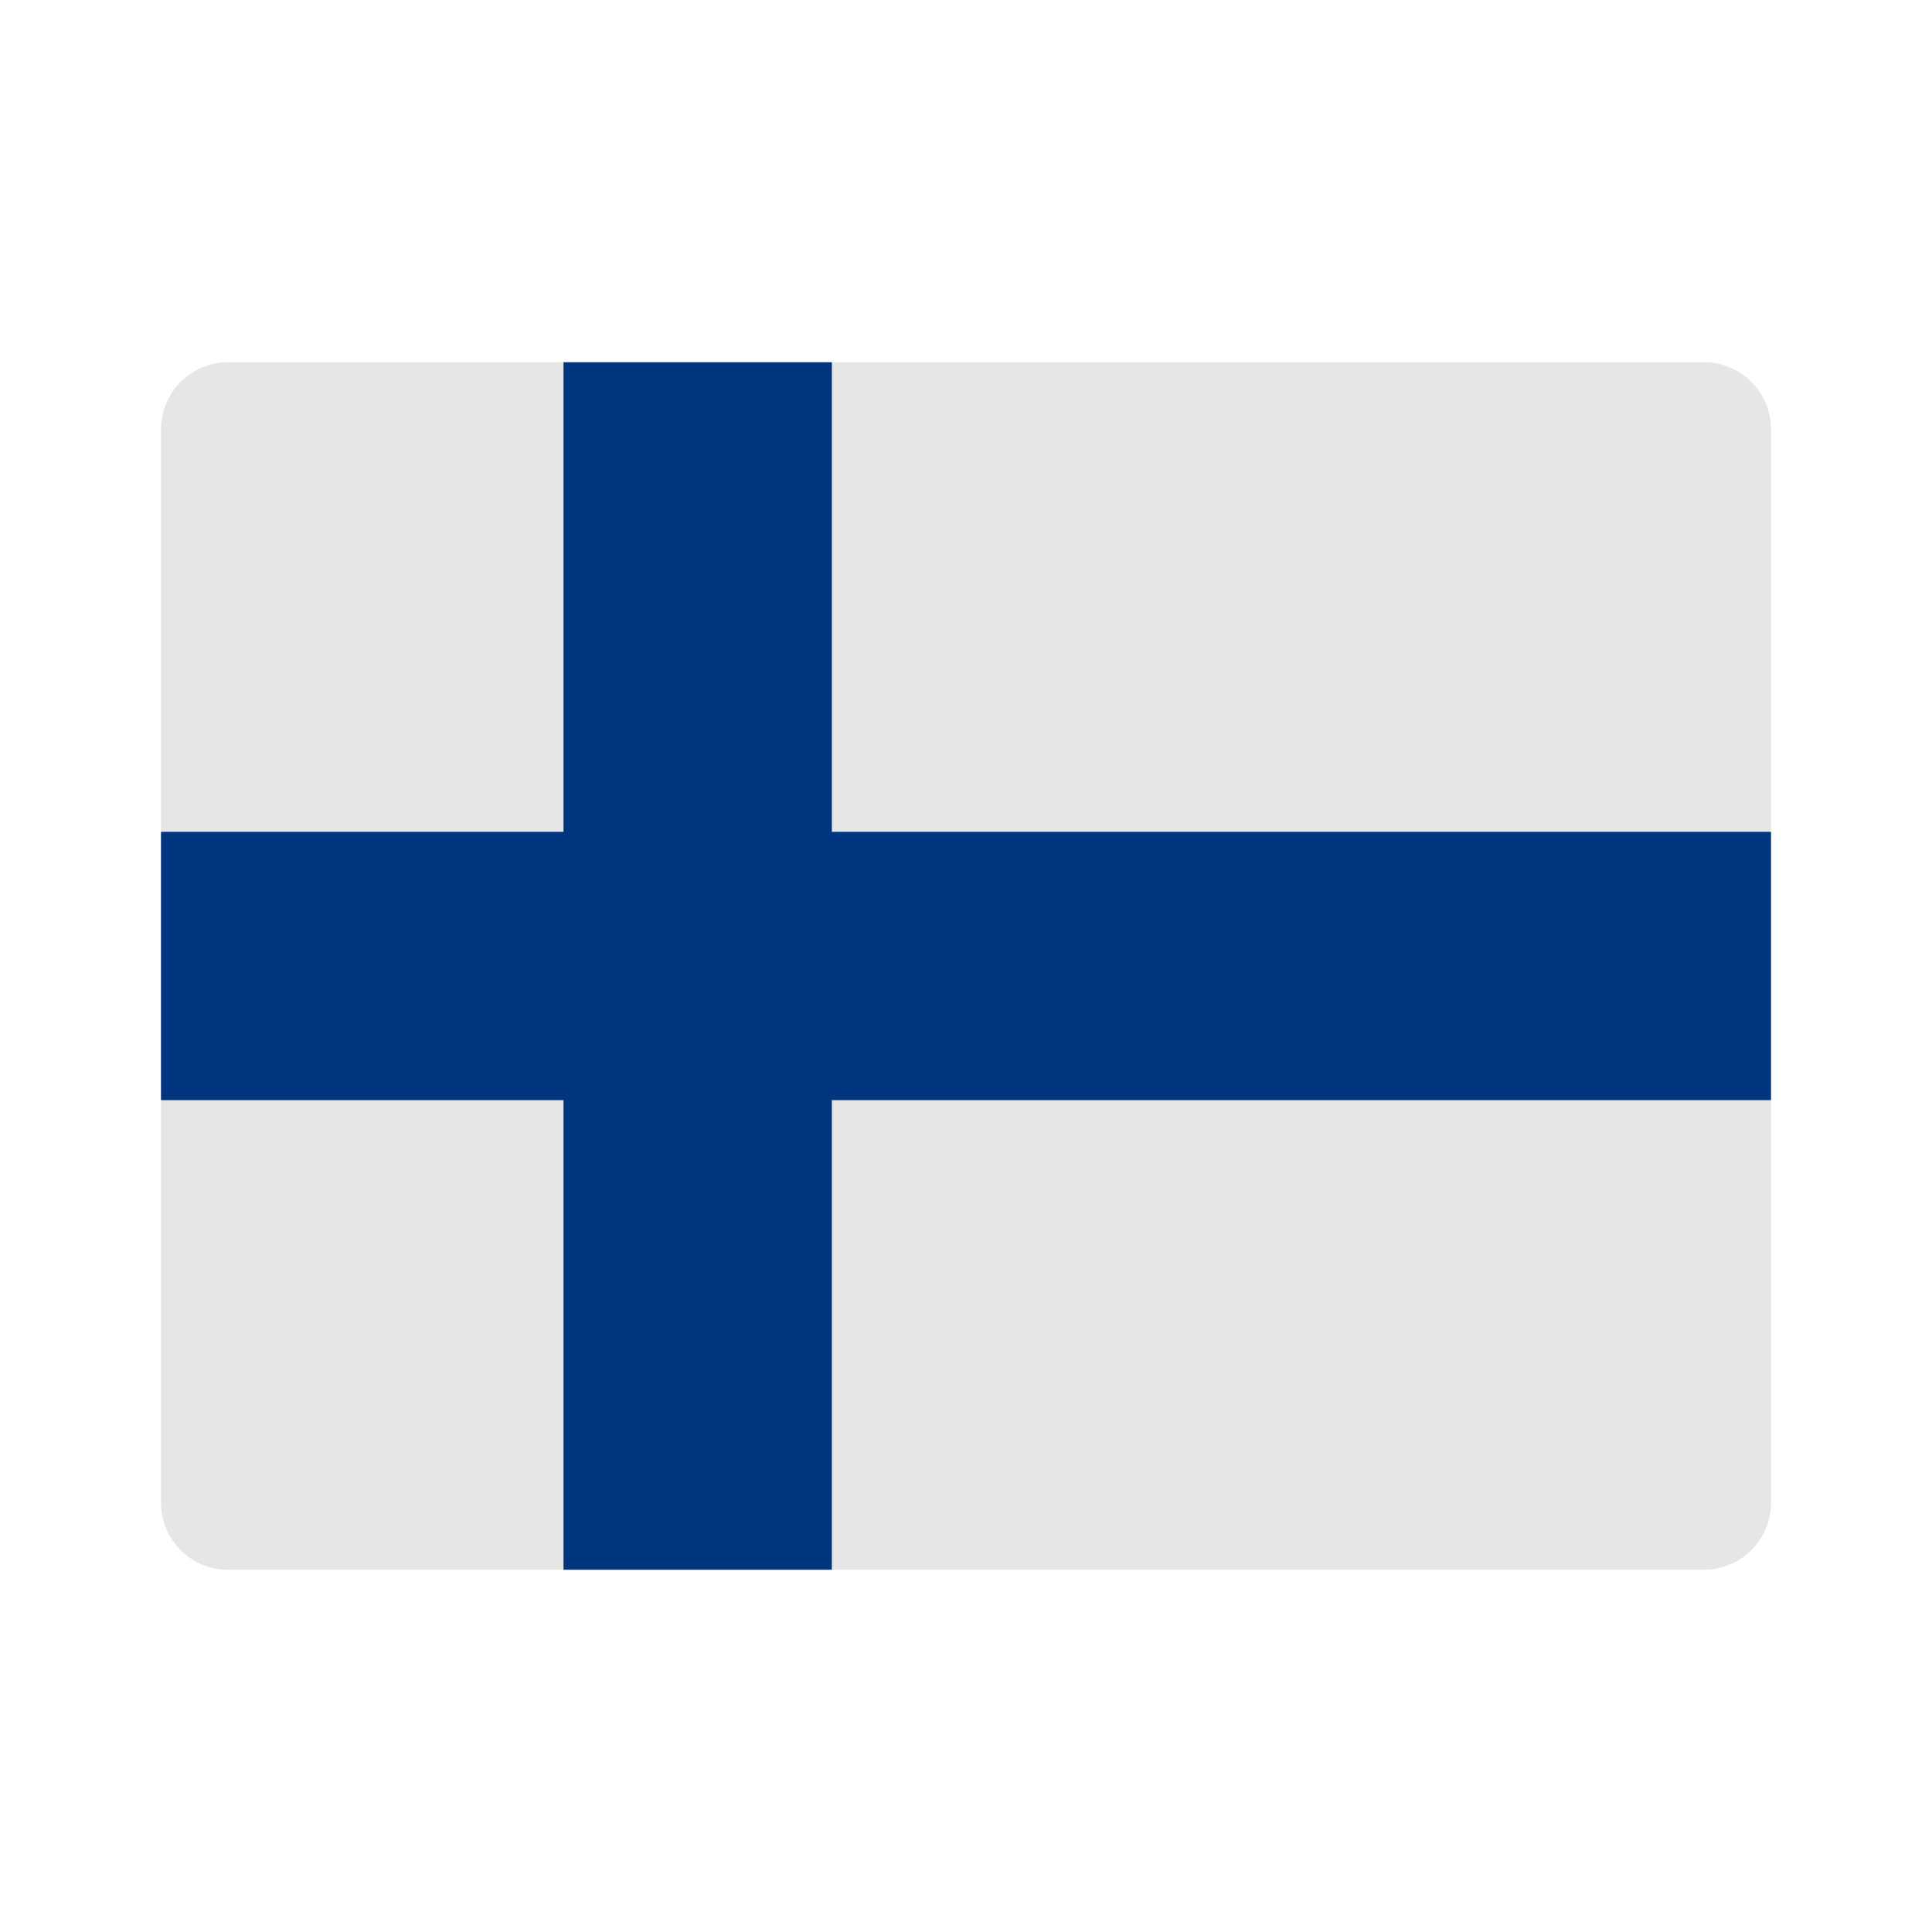 <svg width="48" height="48" viewBox="0 0 48 48" fill="none" xmlns="http://www.w3.org/2000/svg">
<path d="M44 37.333C44 38.254 43.254 39 42.333 39H5.667C4.746 39 4 38.254 4 37.333V10.667C4 9.746 4.746 9 5.667 9H42.333C43.254 9 44 9.746 44 10.667V37.333Z" fill="#E6E6E6"/>
<path d="M44 20.667H4V27.333H44V20.667Z" fill="#003680"/>
<path d="M20.667 9H14V39H20.667V9Z" fill="#003680"/>
</svg>
